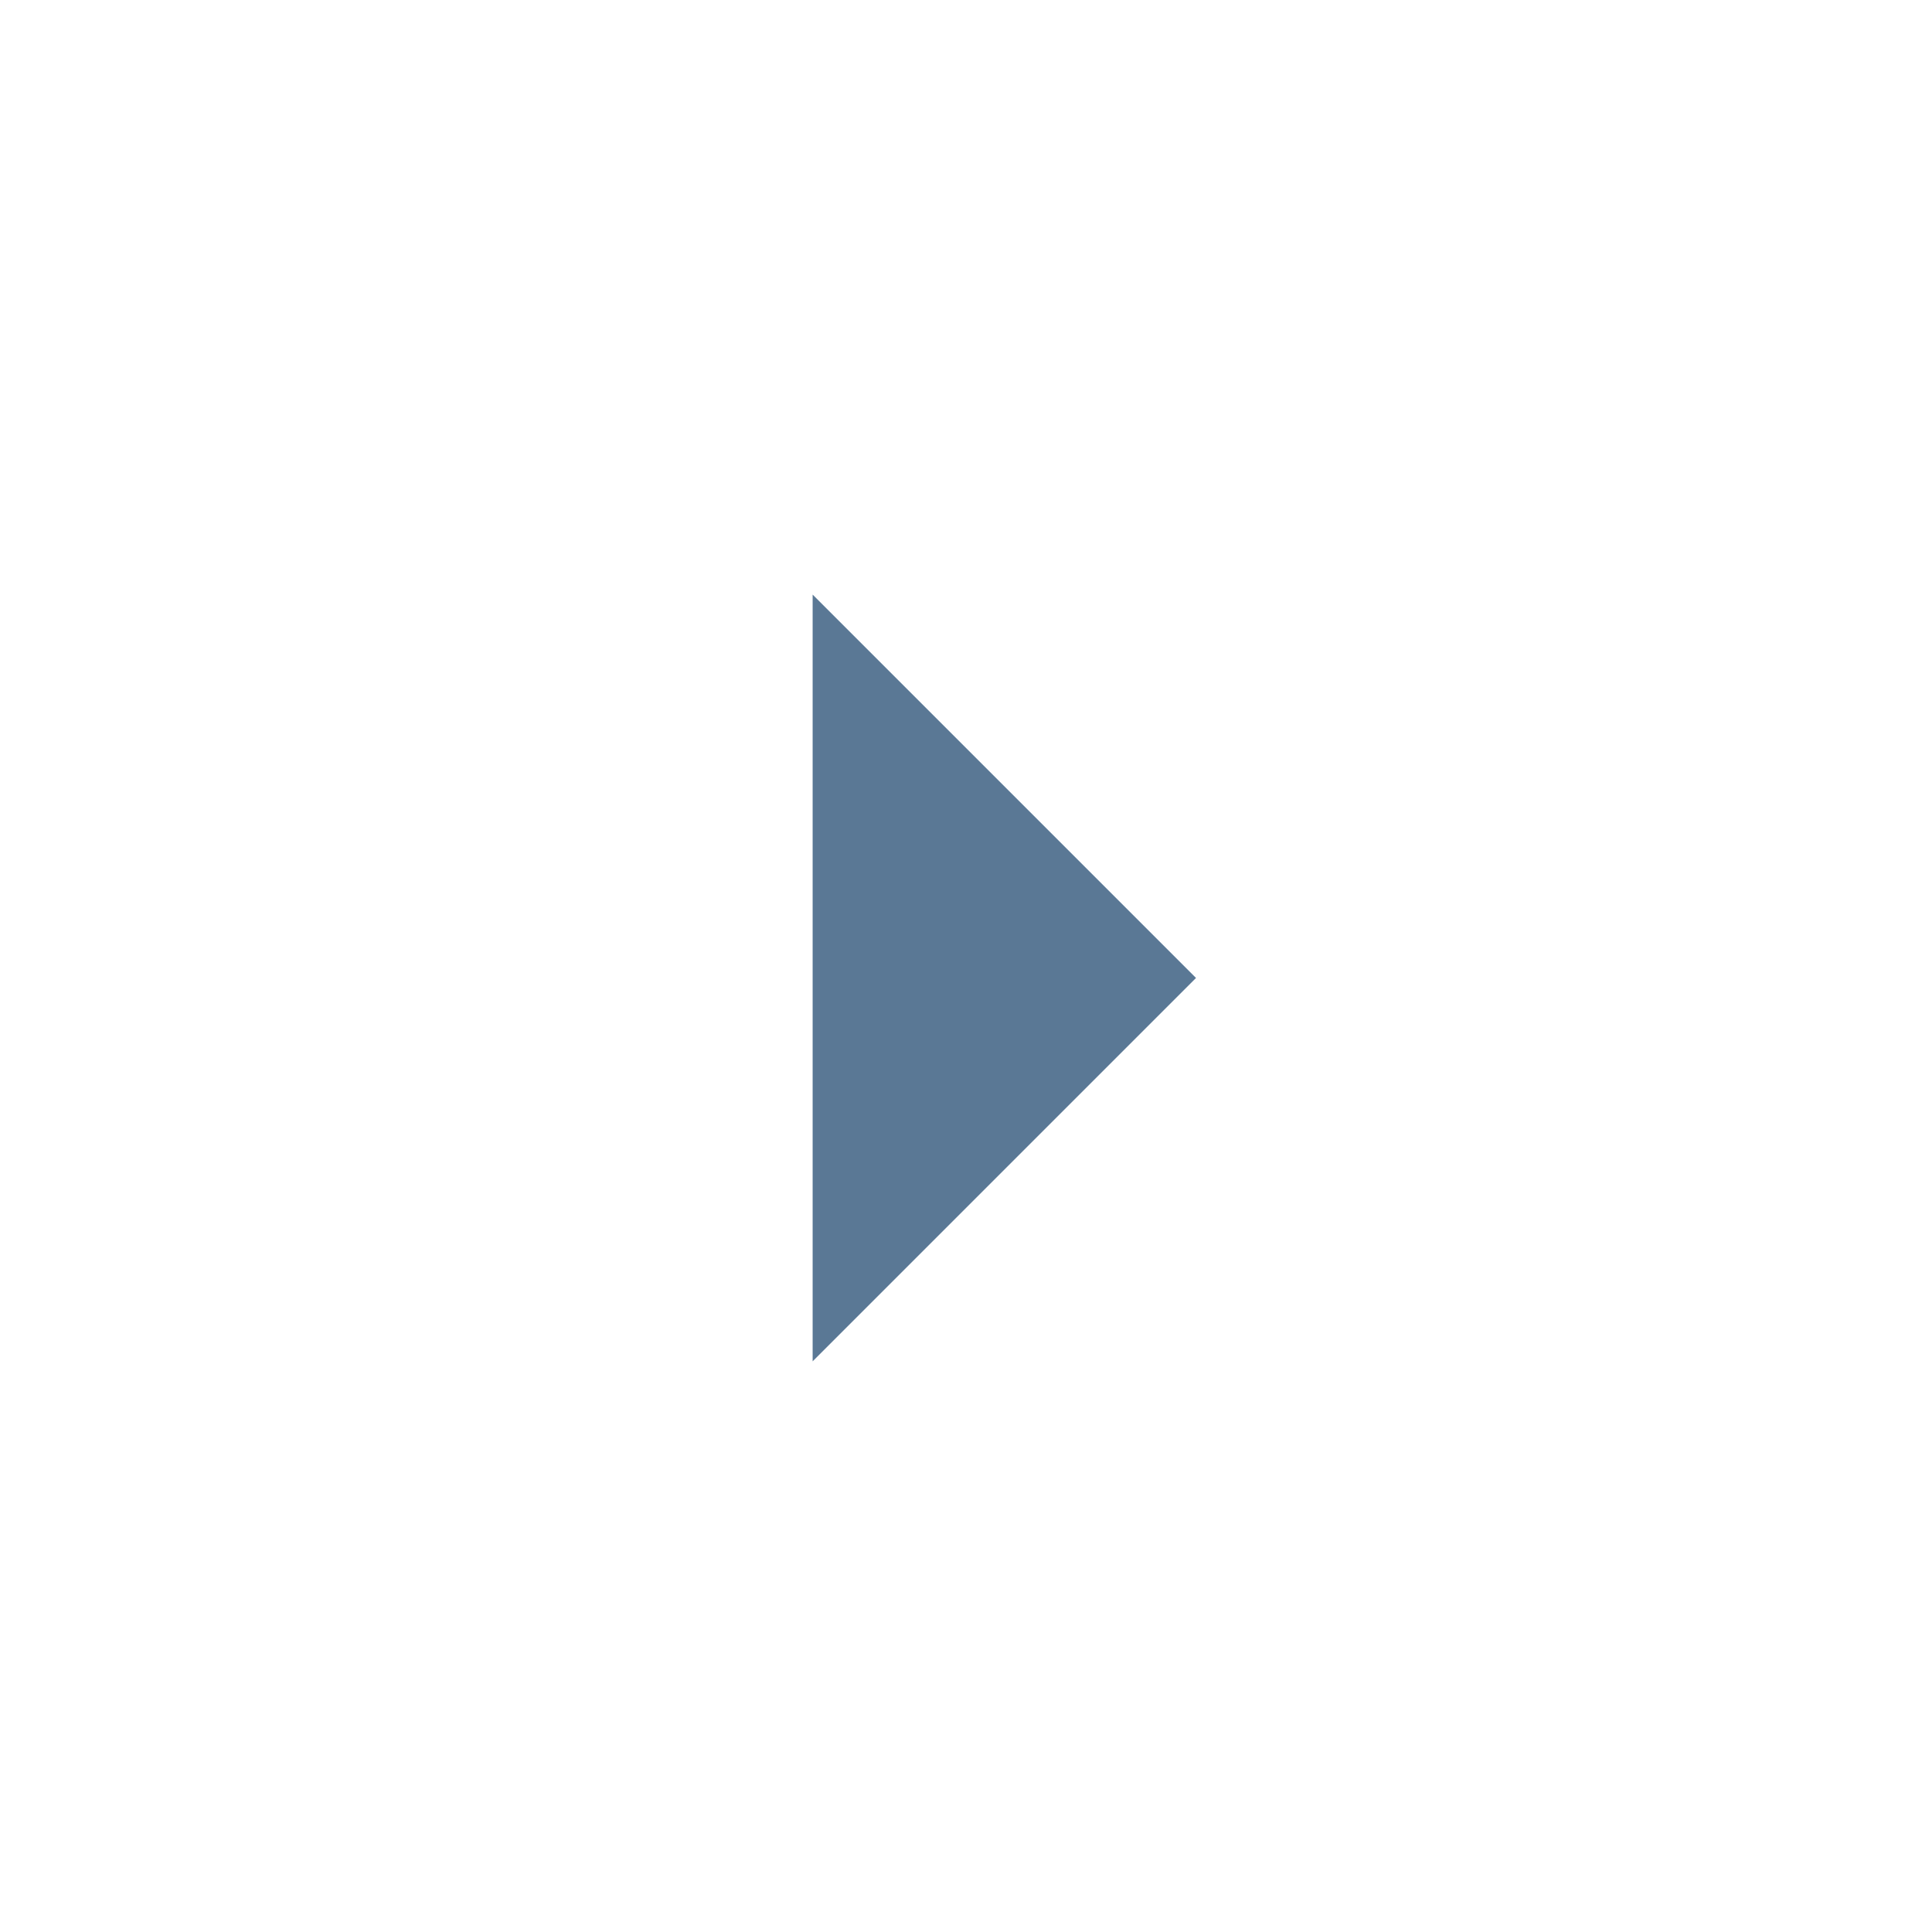 <svg width="21" height="21" viewBox="0 0 21 21" fill="none" xmlns="http://www.w3.org/2000/svg">
<mask id="mask0_17_15" style="mask-type:alpha" maskUnits="userSpaceOnUse" x="0" y="0" width="21" height="21">
<rect x="0.5" y="0.63" width="20" height="20" fill="#D9D9D9"/>
</mask>
<g mask="url(#mask0_17_15)">
<path d="M8.833 14.797V6.463L13 10.63L8.833 14.797Z" fill="#5A7895"/>
</g>
</svg>
